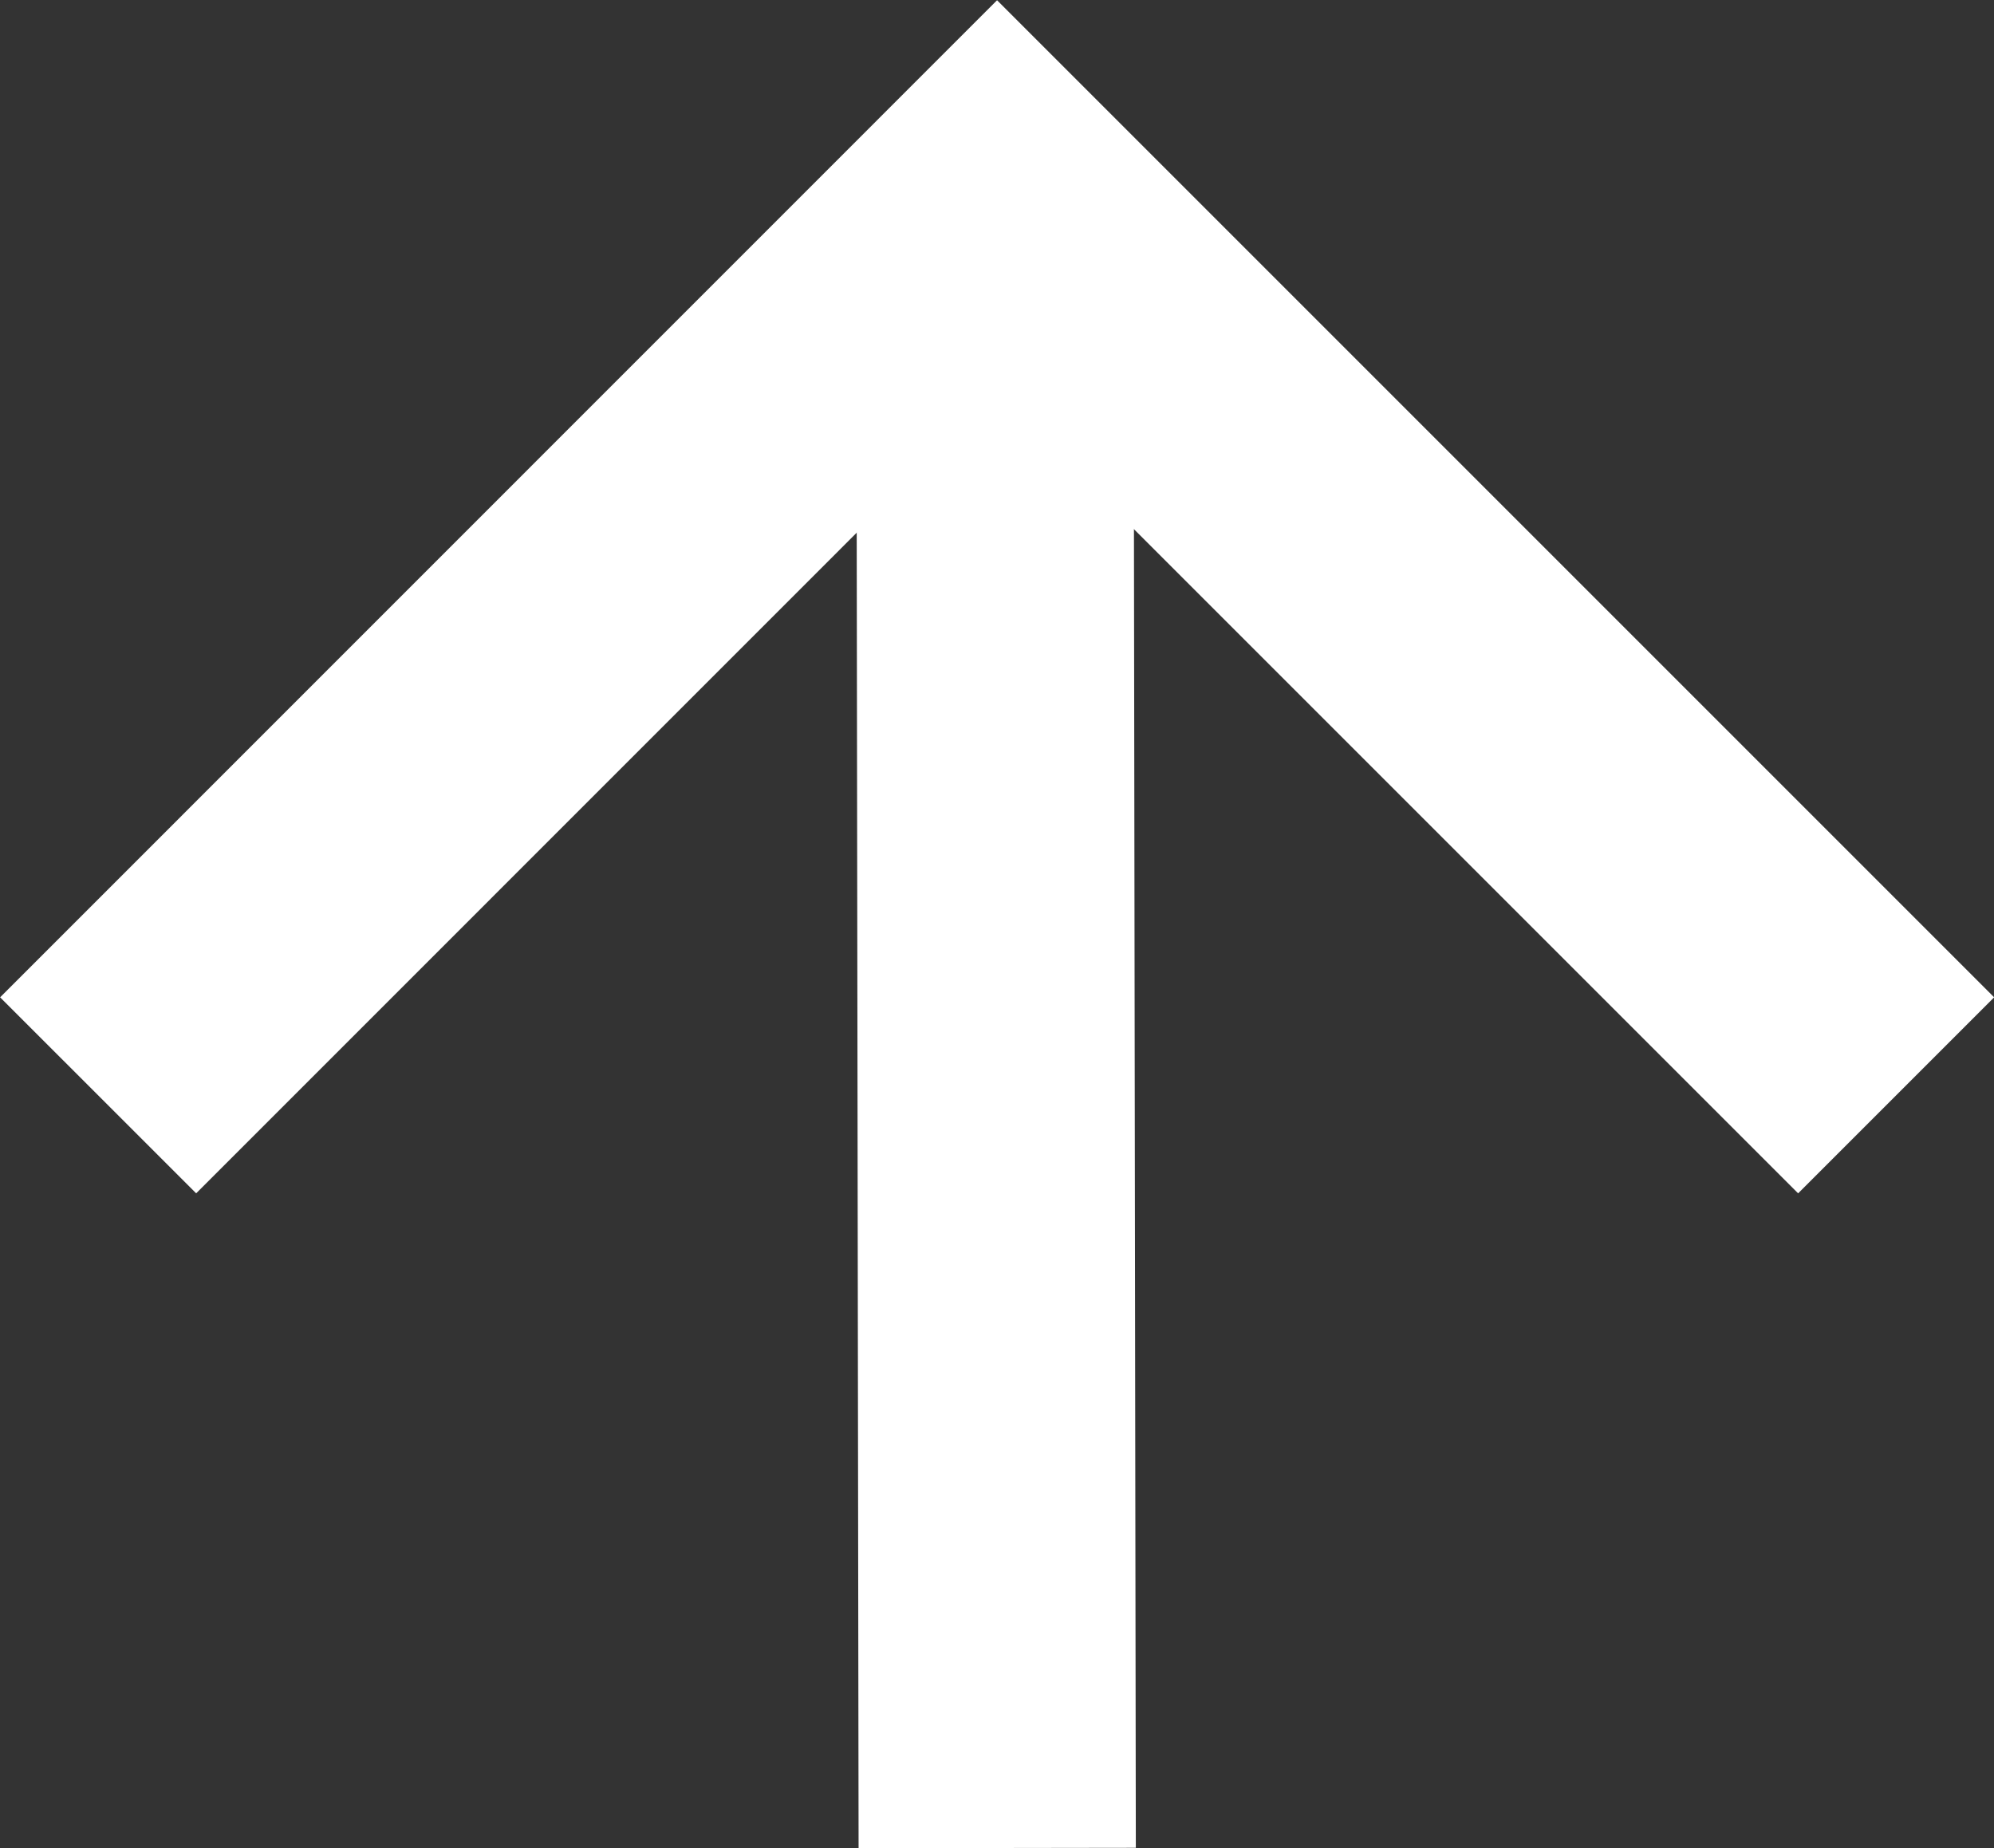<svg xmlns="http://www.w3.org/2000/svg" width="14.385" height="13.334" viewBox="0 0 14.385 13.334">
  <rect x="0" y="0" width="14.385" height="13.334" fill="#333333" stroke="none"/>
  <defs>
    <style>
      .cls-1 {
        fill: none;
        stroke: #ffffff;
        stroke-miterlimit: 10;
        stroke-width: 2px;
      }
    </style>
  </defs>
  <g id="strzalka_biala" transform="translate(-41.432 1283.217) rotate(-90)">
    <g id="strzalka_duza" transform="translate(1361.2 -381.007) rotate(90)">
      <line id="Line_2" data-name="Line 2" class="cls-1" x2="0.017" y2="11.931" transform="translate(429.616 79.384)"/>
      <path id="Path_771" data-name="Path 771" class="cls-1" d="M423.147,86.048l6.485-6.486,6.486,6.486" transform="translate(0 -0.163)"/>
    </g>
  </g>
</svg>
